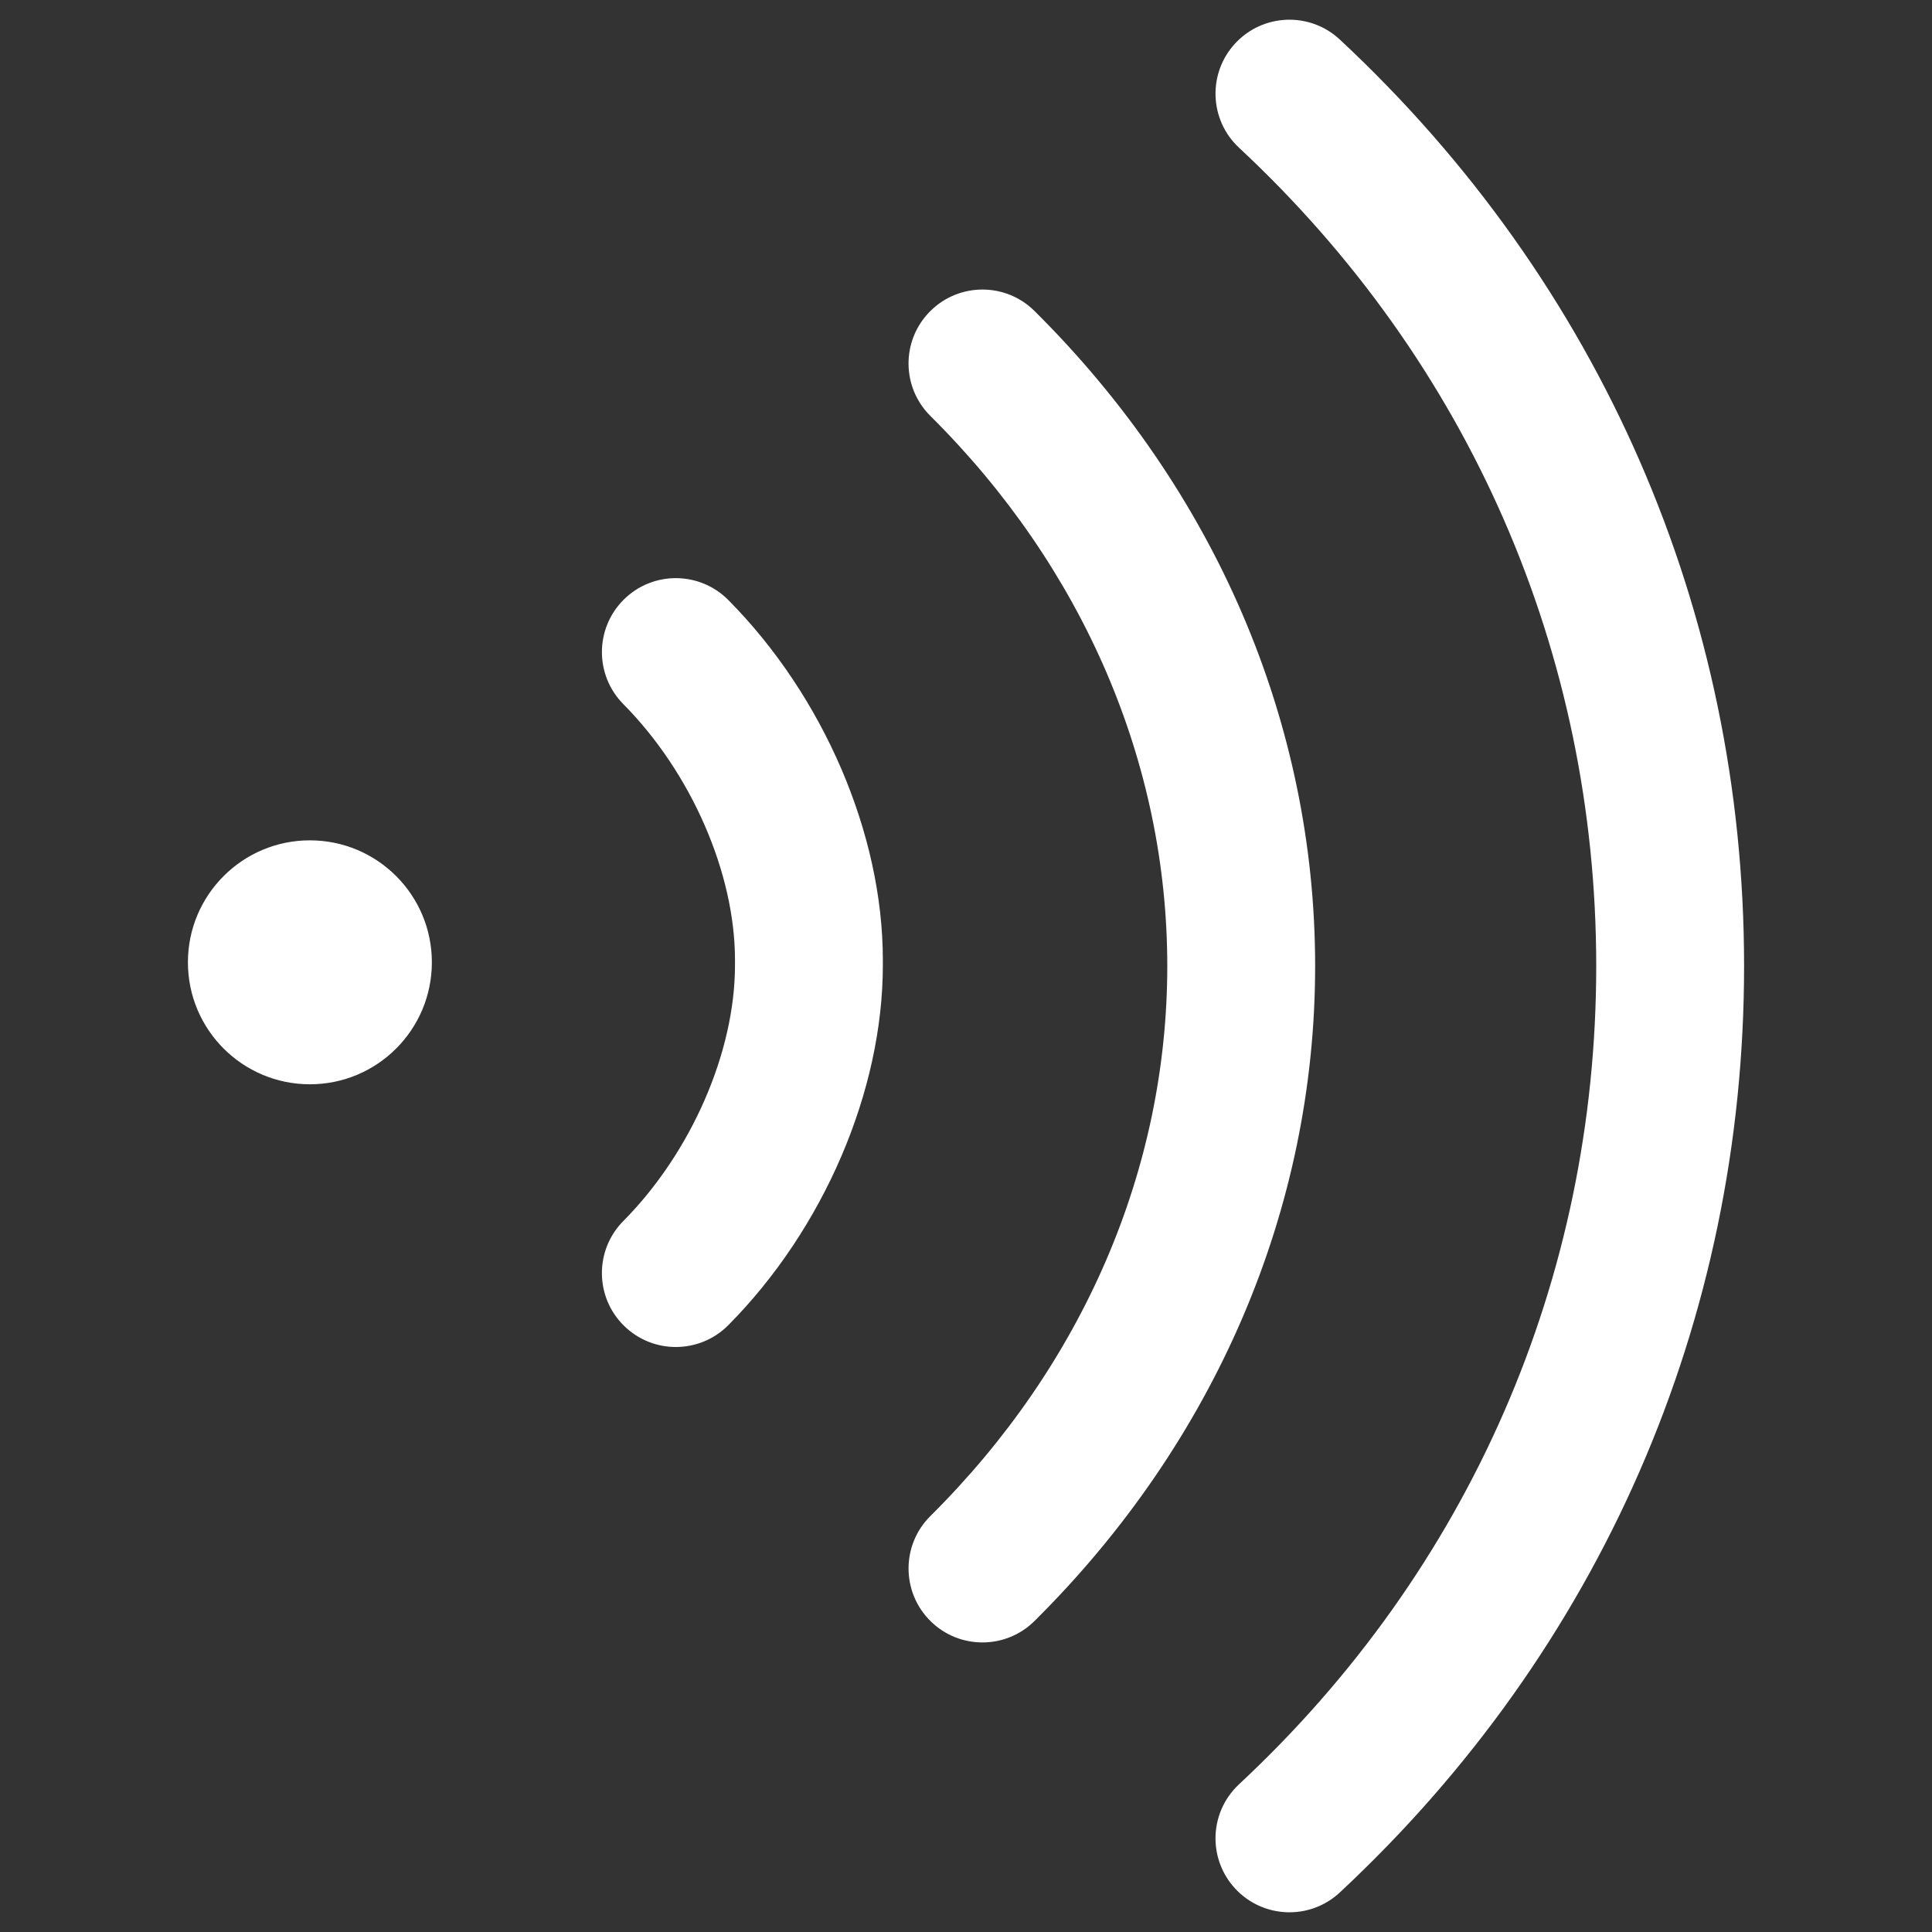<svg xmlns="http://www.w3.org/2000/svg" width="49" height="49" viewBox="0 0 49 49" fill="none"><rect x="0" y="0" width="49" height="49" fill="#333333" stroke="none"/><g clip-path="url(#clip0_6038_17)"><path d="M4.766 24.406C4.766 26.115 6.151 27.5 7.859 27.5C9.568 27.5 10.953 26.115 10.953 24.406C10.953 22.698 9.568 21.313 7.859 21.313C6.151 21.313 4.766 22.698 4.766 24.406Z" fill="white"></path><path d="M33.981 47.997C40.593 41.834 44.234 33.49 44.234 24.5C44.234 15.51 40.593 7.166 33.981 1.003C33.224 0.297 32.038 0.339 31.331 1.097C30.626 1.854 30.667 3.041 31.425 3.747C37.267 9.192 40.484 16.562 40.484 24.5C40.484 32.438 37.267 39.808 31.425 45.253C31.029 45.623 30.828 46.123 30.828 46.625C30.828 47.083 30.995 47.542 31.331 47.903C32.038 48.661 33.224 48.703 33.981 47.997Z" fill="white"></path><path d="M26.238 41.112C30.828 36.557 33.355 30.657 33.355 24.5C33.355 18.341 30.827 12.441 26.238 7.888C25.503 7.158 24.316 7.163 23.587 7.898C22.857 8.633 22.862 9.82 23.597 10.55C27.471 14.394 29.605 19.348 29.605 24.5C29.605 29.65 27.471 34.605 23.597 38.45C23.227 38.817 23.043 39.299 23.043 39.781C23.043 40.258 23.224 40.736 23.587 41.102C24.316 41.837 25.503 41.841 26.238 41.112Z" fill="white"></path><path d="M18.473 33.608C20.89 31.169 22.391 27.672 22.391 24.482C22.391 24.482 22.391 24.481 22.391 24.481V24.346C22.391 24.345 22.391 24.345 22.391 24.344C22.391 21.155 20.889 17.658 18.473 15.219C17.744 14.483 16.557 14.477 15.821 15.206C15.451 15.573 15.266 16.056 15.266 16.538C15.266 17.015 15.447 17.492 15.809 17.858C17.529 19.594 18.641 22.14 18.641 24.345C18.641 24.345 18.641 24.345 18.641 24.346V24.481C18.641 24.482 18.641 24.482 18.641 24.482C18.641 26.686 17.529 29.232 15.809 30.968C15.08 31.704 15.085 32.891 15.821 33.62C16.557 34.349 17.744 34.343 18.473 33.608Z" fill="white"></path></g><defs><clipPath id="clip0_6038_17"><rect width="48" height="48" fill="white" transform="matrix(0 1 -1 0 48.5 0.5)"></rect></clipPath></defs></svg>